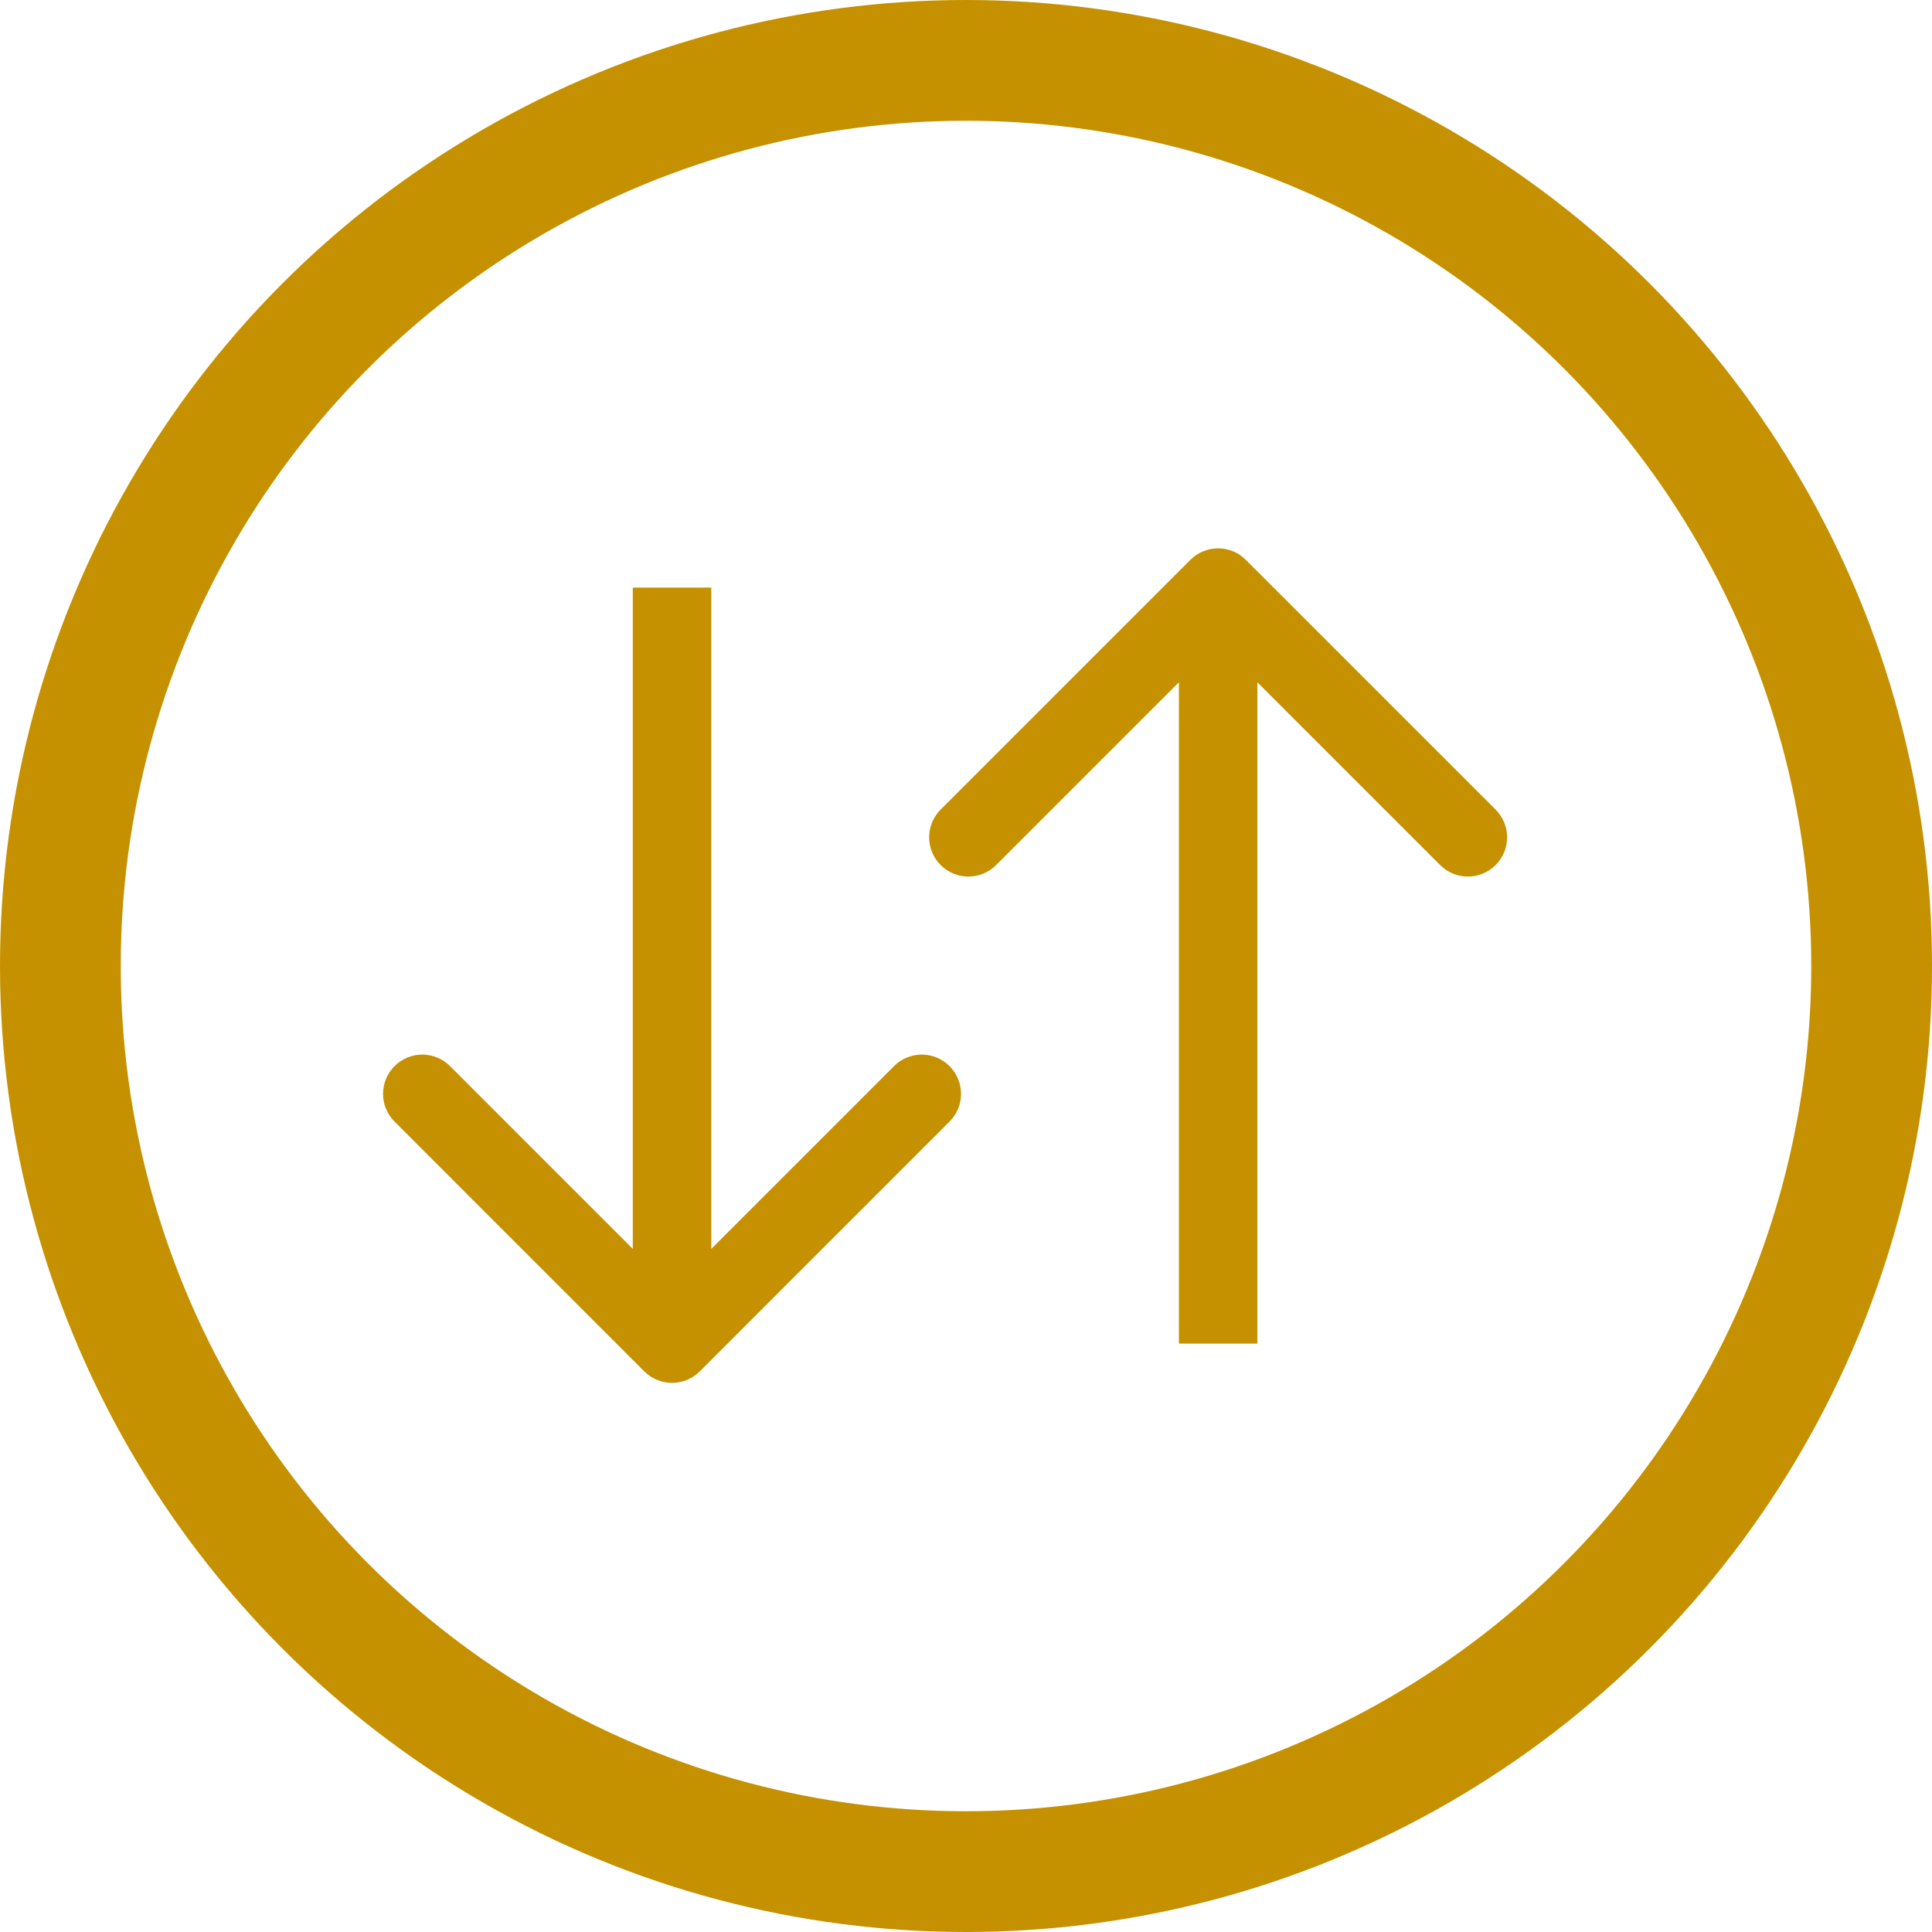 <svg width="32" height="32" viewBox="0 0 32 32" fill="none" xmlns="http://www.w3.org/2000/svg">
<circle cx="16" cy="16" r="15" stroke="#C59100" stroke-width="2"/>
<path d="M10.671 22.714C10.925 22.968 11.337 22.968 11.591 22.714L15.727 18.577C15.981 18.323 15.981 17.912 15.727 17.658C15.473 17.404 15.062 17.404 14.808 17.658L11.131 21.335L7.454 17.658C7.2 17.404 6.789 17.404 6.535 17.658C6.281 17.912 6.281 18.323 6.535 18.577L10.671 22.714ZM10.481 9.732L10.481 22.254L11.781 22.254L11.781 9.732L10.481 9.732Z" fill="#C59100"/>
<path d="M20.635 9.273C20.382 9.019 19.97 9.019 19.716 9.273L15.58 13.409C15.326 13.663 15.326 14.075 15.58 14.328C15.833 14.582 16.245 14.582 16.499 14.328L20.176 10.651L23.853 14.328C24.107 14.582 24.518 14.582 24.772 14.328C25.026 14.075 25.026 13.663 24.772 13.409L20.635 9.273ZM20.826 22.254L20.826 9.732L19.526 9.732L19.526 22.254L20.826 22.254Z" fill="#C59100"/>
</svg>
